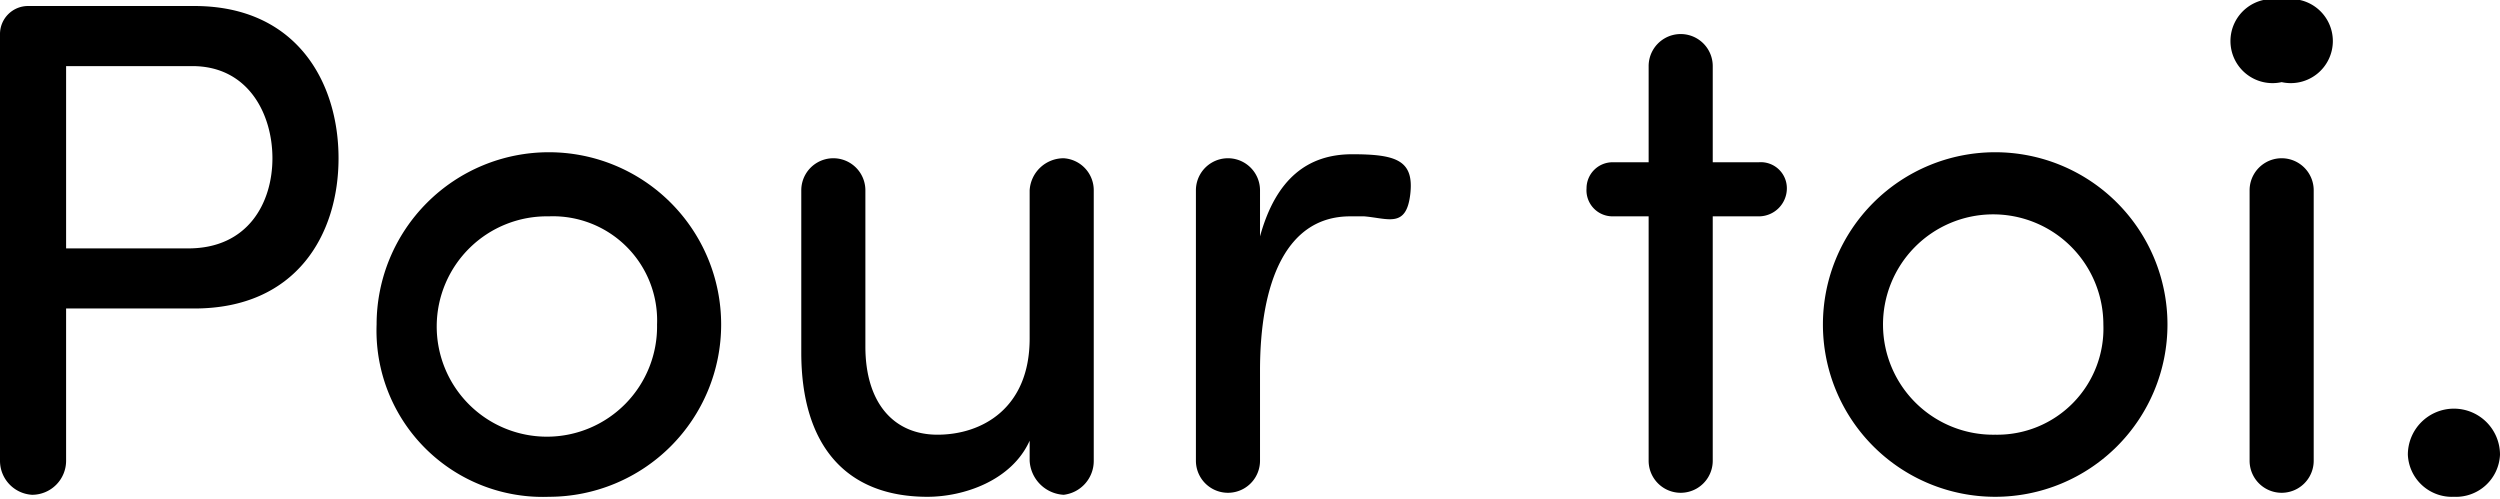 <svg id="Calque_1" data-name="Calque 1" xmlns="http://www.w3.org/2000/svg" viewBox="0 0 124.8 24.9"><path d="M418.5,293a1.7,1.7,0,0,1-1.7,1.7,1.7,1.7,0,0,1-1.6-1.7V271.7a1.4,1.4,0,0,1,1.4-1.4h8.3c5.1,0,7.2,3.8,7.2,7.6s-2.1,7.5-7.2,7.5h-6.4Zm0-19.7v9.1h6.1c3,0,4.2-2.3,4.2-4.5s-1.2-4.6-4-4.6Z" transform="translate(-415.2 -270)"/><path d="M434,286.2a8.6,8.6,0,1,1,8.6,8.6A8.3,8.3,0,0,1,434,286.2Zm14,0a5.2,5.2,0,0,0-5.4-5.4,5.5,5.5,0,1,0,5.4,5.4Z" transform="translate(-415.2 -270)"/><path d="M466.6,292c-.9,2-3.3,2.8-5.1,2.8-4.1,0-6.3-2.6-6.3-7.2v-8.1a1.6,1.6,0,1,1,3.2,0v7.8c0,2.8,1.4,4.4,3.6,4.4s4.6-1.3,4.6-4.8v-7.4a1.7,1.7,0,0,1,1.7-1.6,1.6,1.6,0,0,1,1.5,1.6V293a1.7,1.7,0,0,1-1.5,1.7,1.8,1.8,0,0,1-1.7-1.7Z" transform="translate(-415.2 -270)"/><path d="M482.6,280.8c-3.2,0-4.5,3.3-4.5,7.7V293a1.6,1.6,0,1,1-3.2,0V279.5a1.6,1.6,0,0,1,3.2,0v2.3c.8-2.9,2.4-4.1,4.6-4.1s3.1.3,2.9,2-1.1,1.2-2.3,1.1Z" transform="translate(-415.2 -270)"/><path d="M495.7,280.8a1.3,1.3,0,0,1-1.3-1.4,1.3,1.3,0,0,1,1.3-1.3h1.8v-4.8a1.6,1.6,0,1,1,3.2,0v4.8H503a1.3,1.3,0,0,1,1.4,1.3,1.4,1.4,0,0,1-1.4,1.4h-2.3V293a1.6,1.6,0,1,1-3.2,0V280.8Z" transform="translate(-415.2 -270)"/><path d="M506.2,286.2a8.6,8.6,0,0,1,17.2,0,8.6,8.6,0,0,1-17.2,0Zm14,0a5.5,5.5,0,1,0-5.4,5.5A5.3,5.3,0,0,0,520.2,286.2Z" transform="translate(-415.2 -270)"/><path d="M529.1,270a2.1,2.1,0,1,1,0,4.1,2.1,2.1,0,1,1,0-4.1Zm1.6,9.5a1.6,1.6,0,0,0-3.2,0V293a1.6,1.6,0,1,0,3.2,0Z" transform="translate(-415.2 -270)"/><path d="M537.7,290.4a2.3,2.3,0,0,1,2.3,2.3,2.2,2.2,0,0,1-2.3,2.1,2.2,2.2,0,0,1-2.3-2.1A2.3,2.3,0,0,1,537.7,290.4Z" transform="translate(-415.2 -270)"/></svg>